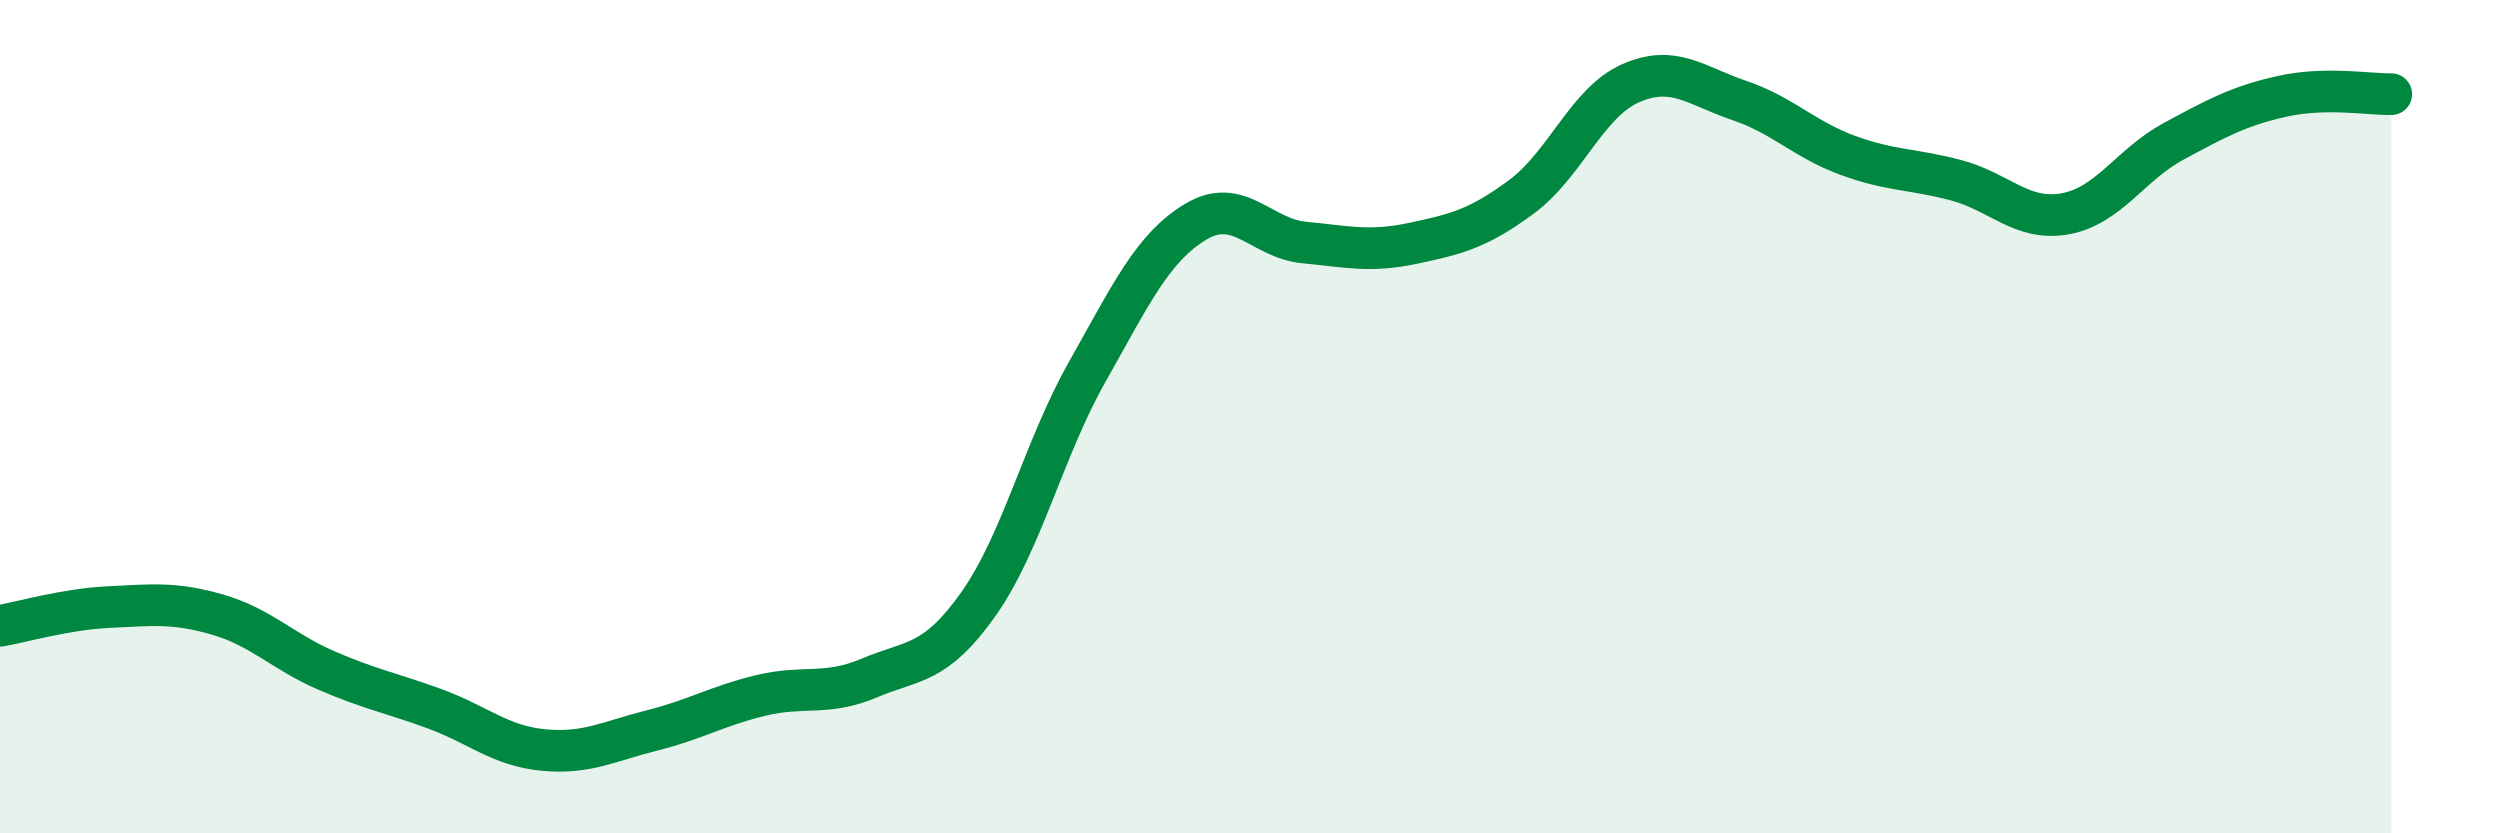 
    <svg width="60" height="20" viewBox="0 0 60 20" xmlns="http://www.w3.org/2000/svg">
      <path
        d="M 0,15.02 C 0.52,14.93 1.57,14.62 2.61,14.57 C 3.65,14.52 4.18,14.45 5.22,14.75 C 6.26,15.05 6.79,15.64 7.83,16.09 C 8.87,16.54 9.39,16.63 10.43,17.01 C 11.47,17.39 12,17.9 13.04,18 C 14.08,18.1 14.61,17.79 15.65,17.53 C 16.69,17.27 17.22,16.94 18.26,16.69 C 19.3,16.44 19.83,16.71 20.87,16.27 C 21.91,15.83 22.44,15.97 23.48,14.5 C 24.52,13.03 25.05,10.77 26.09,8.93 C 27.13,7.09 27.66,5.94 28.7,5.32 C 29.74,4.7 30.26,5.72 31.3,5.82 C 32.34,5.92 32.87,6.06 33.91,5.84 C 34.95,5.62 35.48,5.49 36.52,4.72 C 37.56,3.95 38.09,2.46 39.13,2 C 40.17,1.54 40.7,2.06 41.74,2.41 C 42.78,2.76 43.31,3.35 44.35,3.73 C 45.39,4.11 45.92,4.05 46.96,4.33 C 48,4.61 48.53,5.32 49.57,5.13 C 50.61,4.94 51.13,3.95 52.17,3.39 C 53.21,2.83 53.74,2.54 54.78,2.31 C 55.82,2.08 56.87,2.27 57.39,2.26L57.39 20L0 20Z"
        fill="#008740"
        opacity="0.1"
        stroke-linecap="round"
        stroke-linejoin="round"
      />
      <path
        d="M 0,15.02 C 0.52,14.93 1.57,14.62 2.61,14.57 C 3.65,14.52 4.18,14.45 5.22,14.75 C 6.26,15.05 6.79,15.64 7.83,16.09 C 8.87,16.54 9.39,16.63 10.43,17.01 C 11.47,17.39 12,17.9 13.04,18 C 14.08,18.1 14.61,17.79 15.65,17.53 C 16.69,17.27 17.22,16.94 18.26,16.69 C 19.3,16.44 19.83,16.71 20.87,16.27 C 21.91,15.83 22.44,15.97 23.48,14.5 C 24.52,13.03 25.05,10.77 26.09,8.93 C 27.13,7.09 27.66,5.94 28.7,5.32 C 29.74,4.7 30.26,5.72 31.3,5.82 C 32.34,5.92 32.87,6.06 33.91,5.84 C 34.95,5.62 35.48,5.49 36.52,4.72 C 37.56,3.95 38.09,2.46 39.13,2 C 40.17,1.54 40.7,2.06 41.74,2.41 C 42.78,2.76 43.31,3.35 44.35,3.73 C 45.39,4.11 45.92,4.05 46.96,4.33 C 48,4.61 48.53,5.32 49.57,5.13 C 50.61,4.94 51.13,3.95 52.17,3.39 C 53.21,2.83 53.74,2.54 54.78,2.31 C 55.82,2.08 56.87,2.27 57.39,2.26"
        stroke="#008740"
        stroke-width="1"
        fill="none"
        stroke-linecap="round"
        stroke-linejoin="round"
      />
    </svg>
  